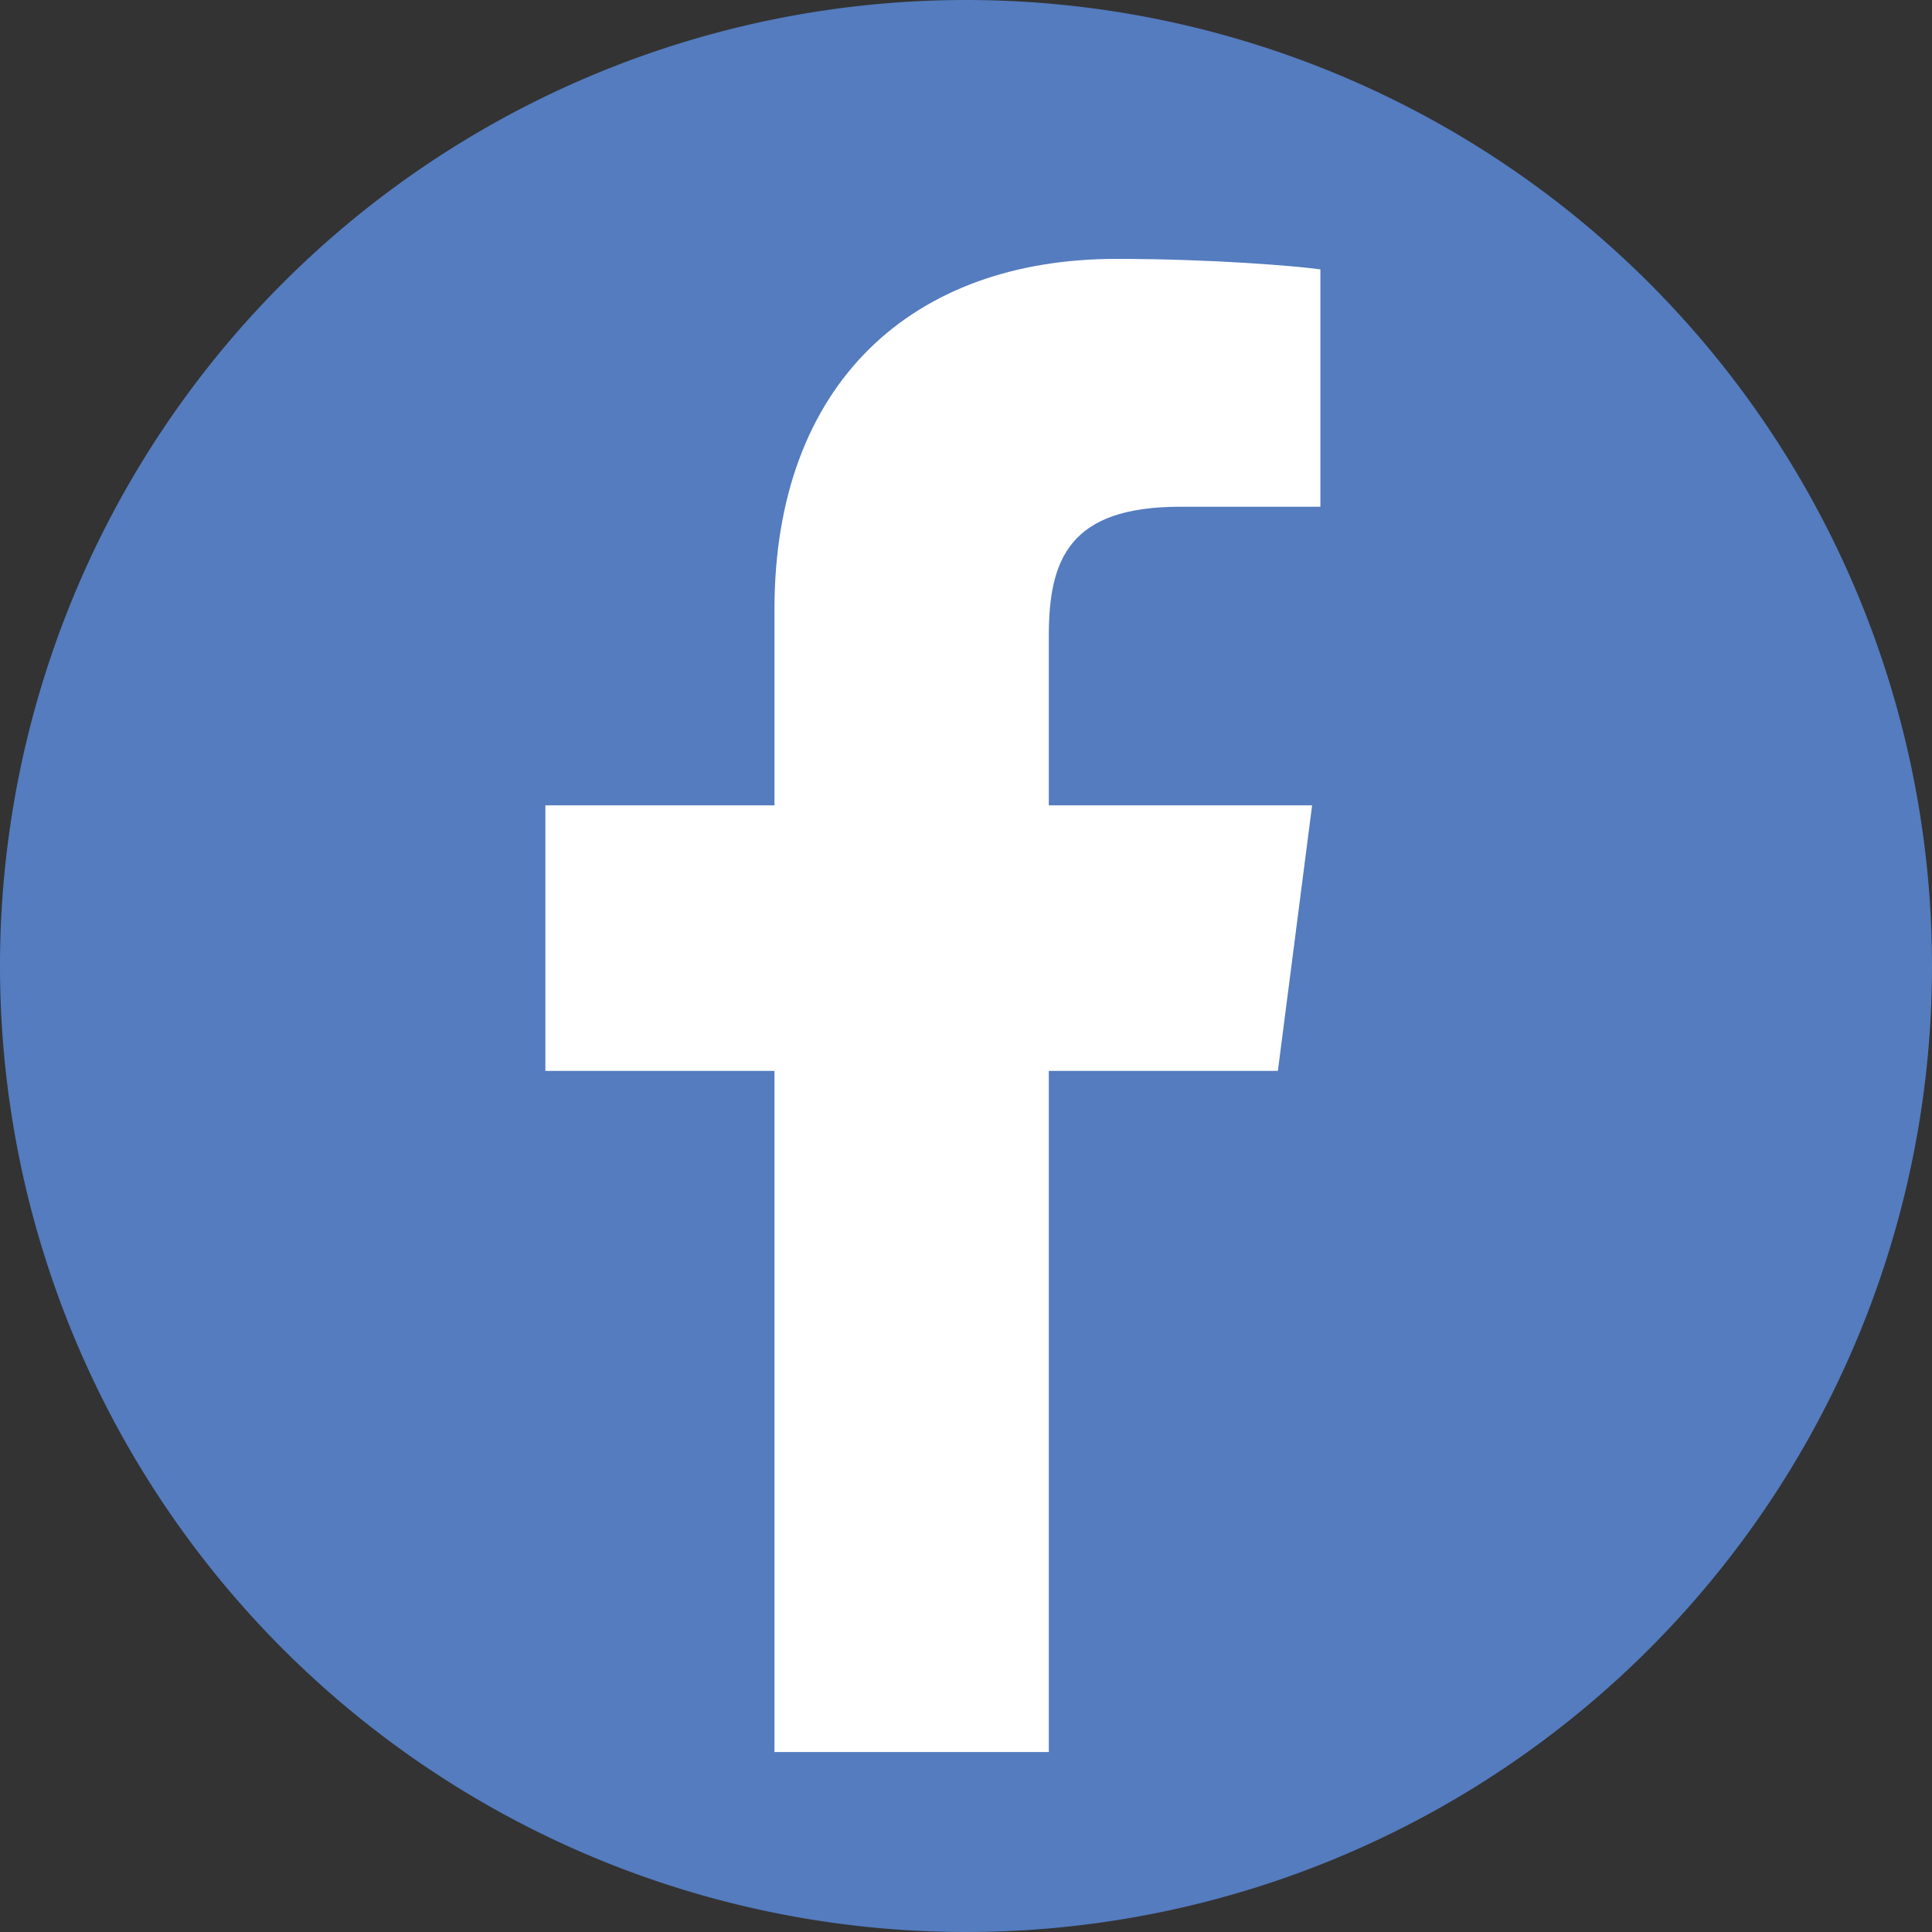 <svg xmlns="http://www.w3.org/2000/svg" xmlns:xlink="http://www.w3.org/1999/xlink" width="35" height="35" viewBox="0 0 35 35"><rect x="0" y="0" width="35" height="35" fill="#333333" stroke="none"/><defs><path id="xptca" d="M1134 729.5a17.5 17.5 0 1 1-35 0 17.5 17.5 0 0 1 35 0"/><path id="xptcb" d="M1118 743.74V731.4h4.15l.62-4.81H1118v-3.07c0-1.4.38-2.34 2.38-2.34h2.54v-4.3c-.43-.06-1.95-.19-3.7-.19-3.68 0-6.19 2.24-6.19 6.35v3.55h-4.15v4.81h4.15v12.34z"/></defs><g><g transform="translate(-1099 -712)"><g><use fill="#547cbf" xlink:href="#xptca"/></g><g><use fill="#fff" xlink:href="#xptcb"/></g></g></g></svg>